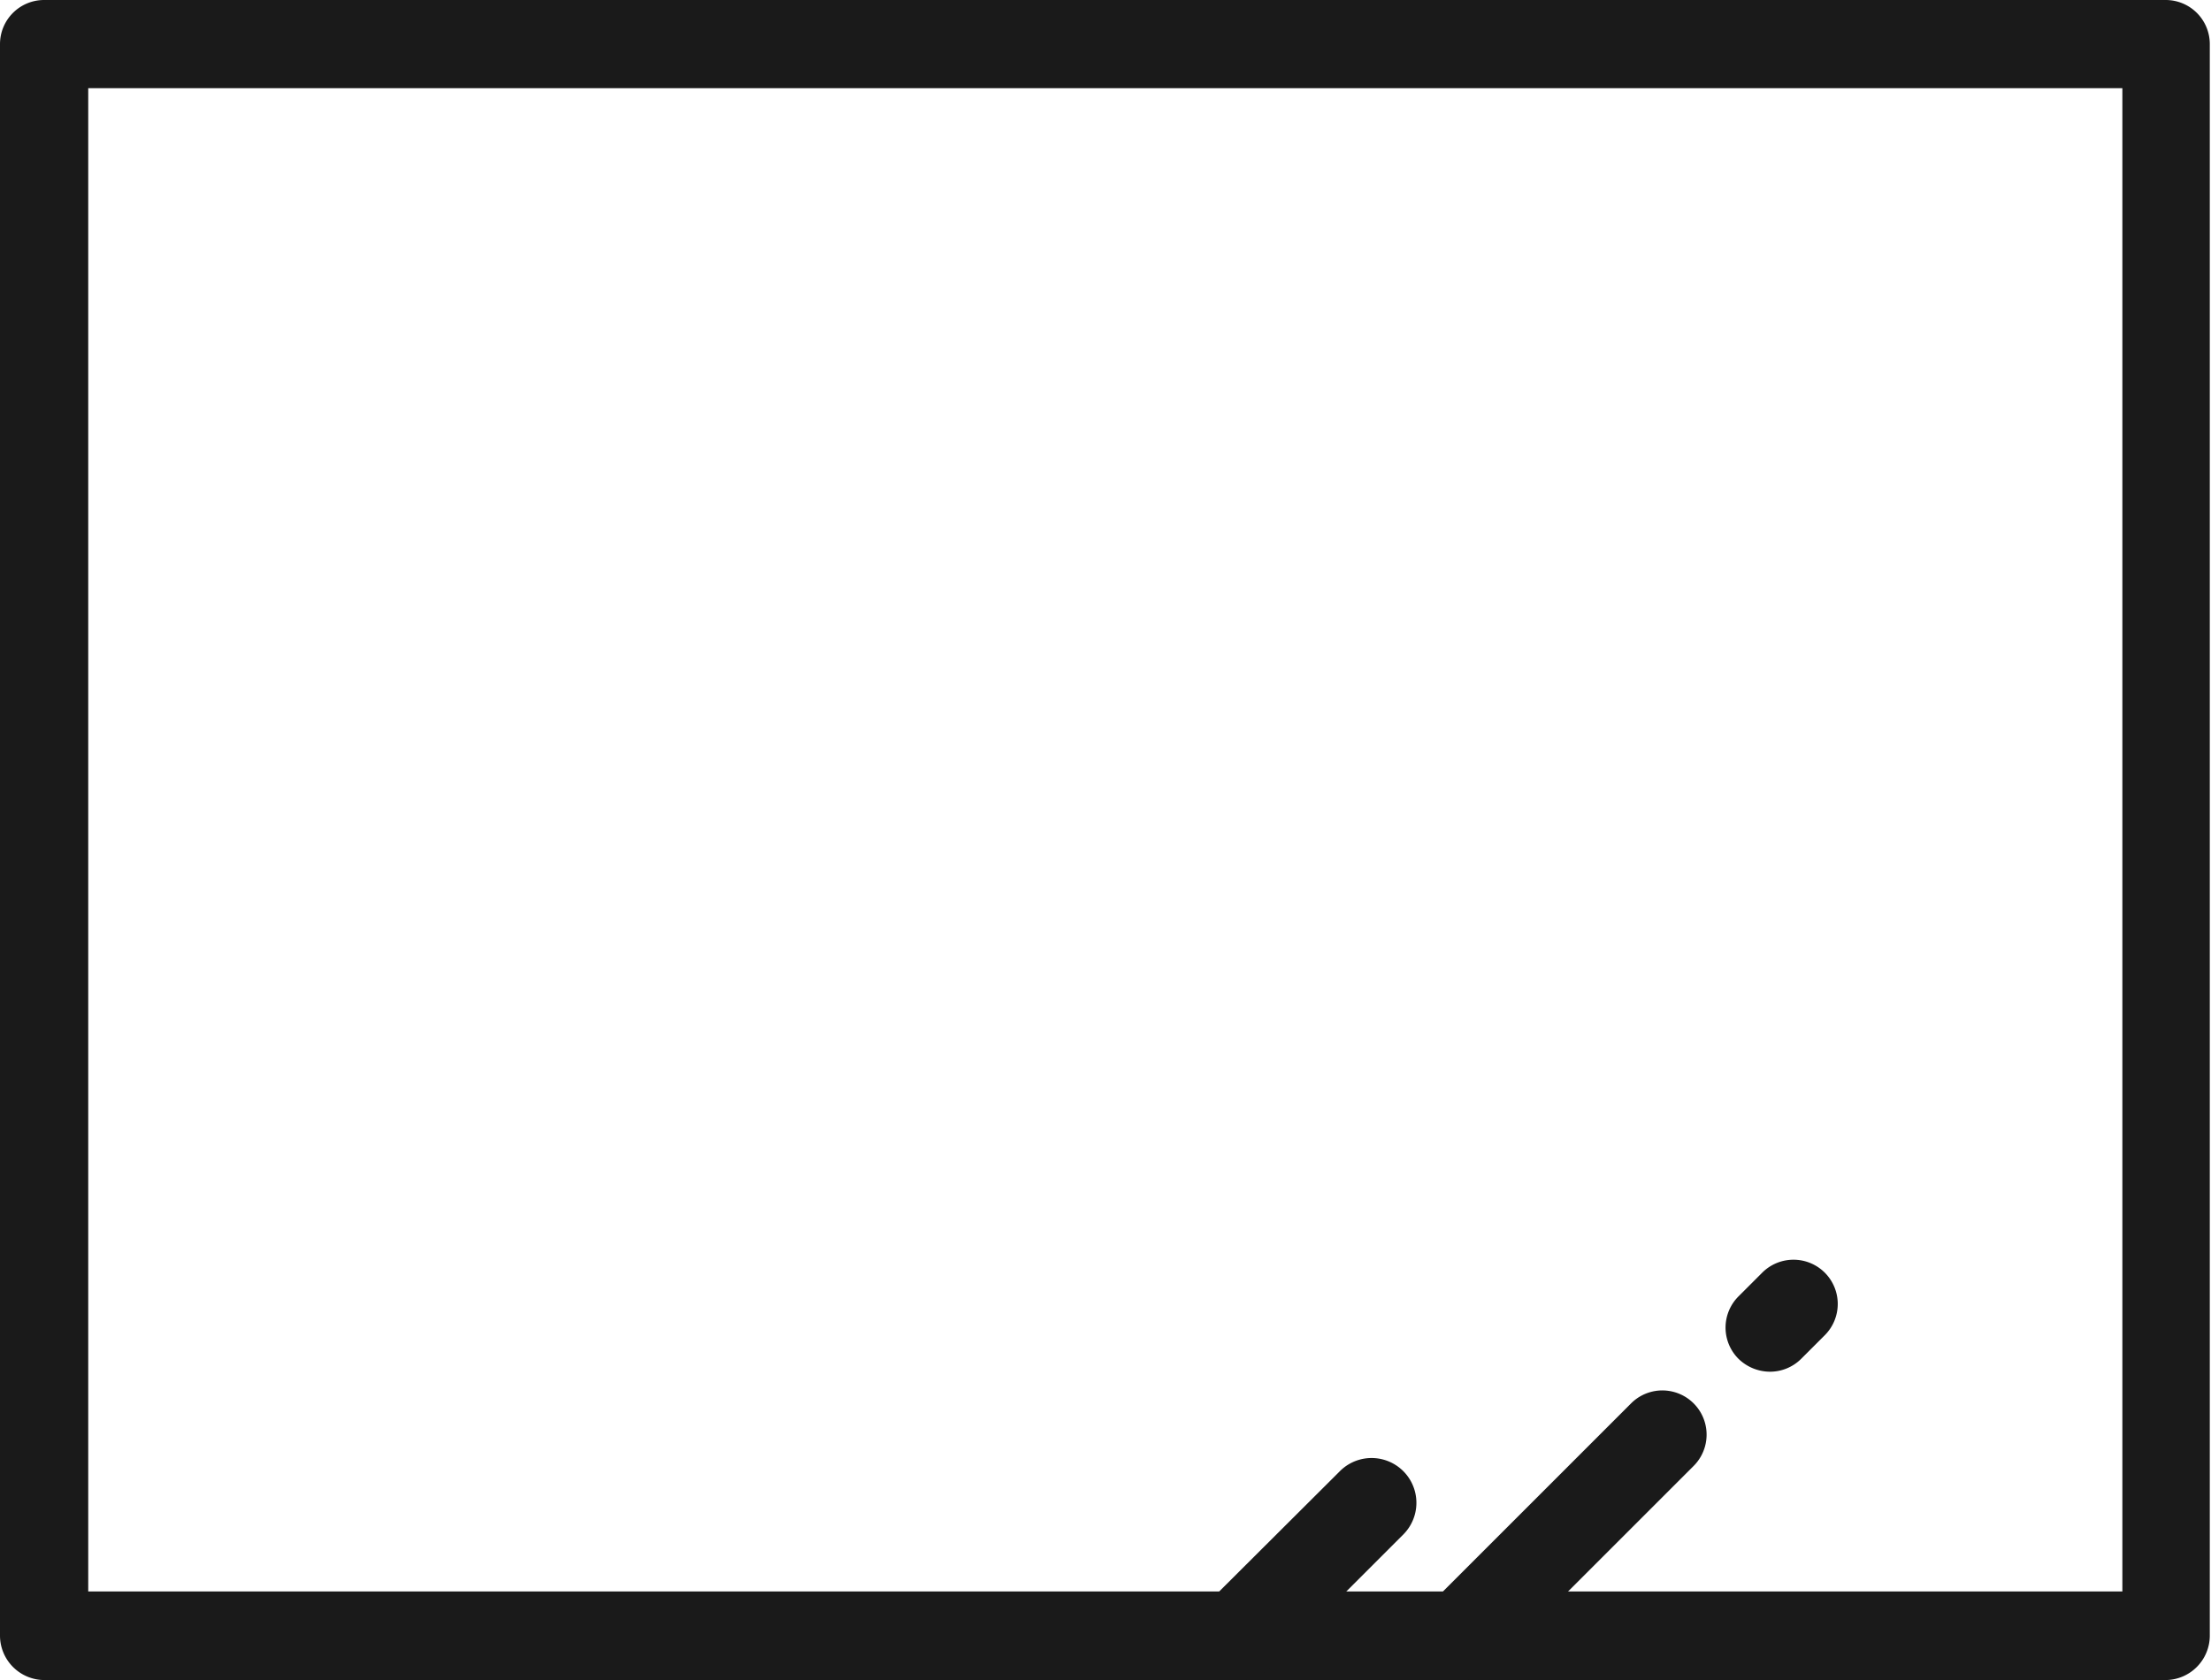 <svg xmlns="http://www.w3.org/2000/svg" viewBox="0 0 55.13 41.9"><defs><style>.cls-1{fill:#1a1a1a;}</style></defs><title>アセット 14</title><g id="レイヤー_2" data-name="レイヤー 2"><g id="contents"><path class="cls-1" d="M54,41.9H1.1A1.11,1.11,0,0,1,0,40.79V1.1A1.1,1.1,0,0,1,1.1,0H54a1.1,1.1,0,0,1,1.1,1.1V40.79A1.11,1.11,0,0,1,54,41.9ZM2.2,39.69H52.92V2.2H2.2Z"/><path class="cls-1" d="M30.87,41.9A1.11,1.11,0,0,1,30.09,40l3.31-3.3A1.1,1.1,0,1,1,35,38.26l-3.31,3.31A1.1,1.1,0,0,1,30.87,41.9Z"/><path class="cls-1" d="M36.45,41.9A1.11,1.11,0,0,1,35.67,40l5-5a1.1,1.1,0,0,1,1.56,1.56l-5,5A1.08,1.08,0,0,1,36.45,41.9Z"/><path class="cls-1" d="M44.13,34.21a1.13,1.13,0,0,1-.78-.32,1.1,1.1,0,0,1,0-1.56l.59-.59A1.1,1.1,0,1,1,45.5,33.3l-.59.59A1.1,1.1,0,0,1,44.13,34.21Z"/></g></g></svg>